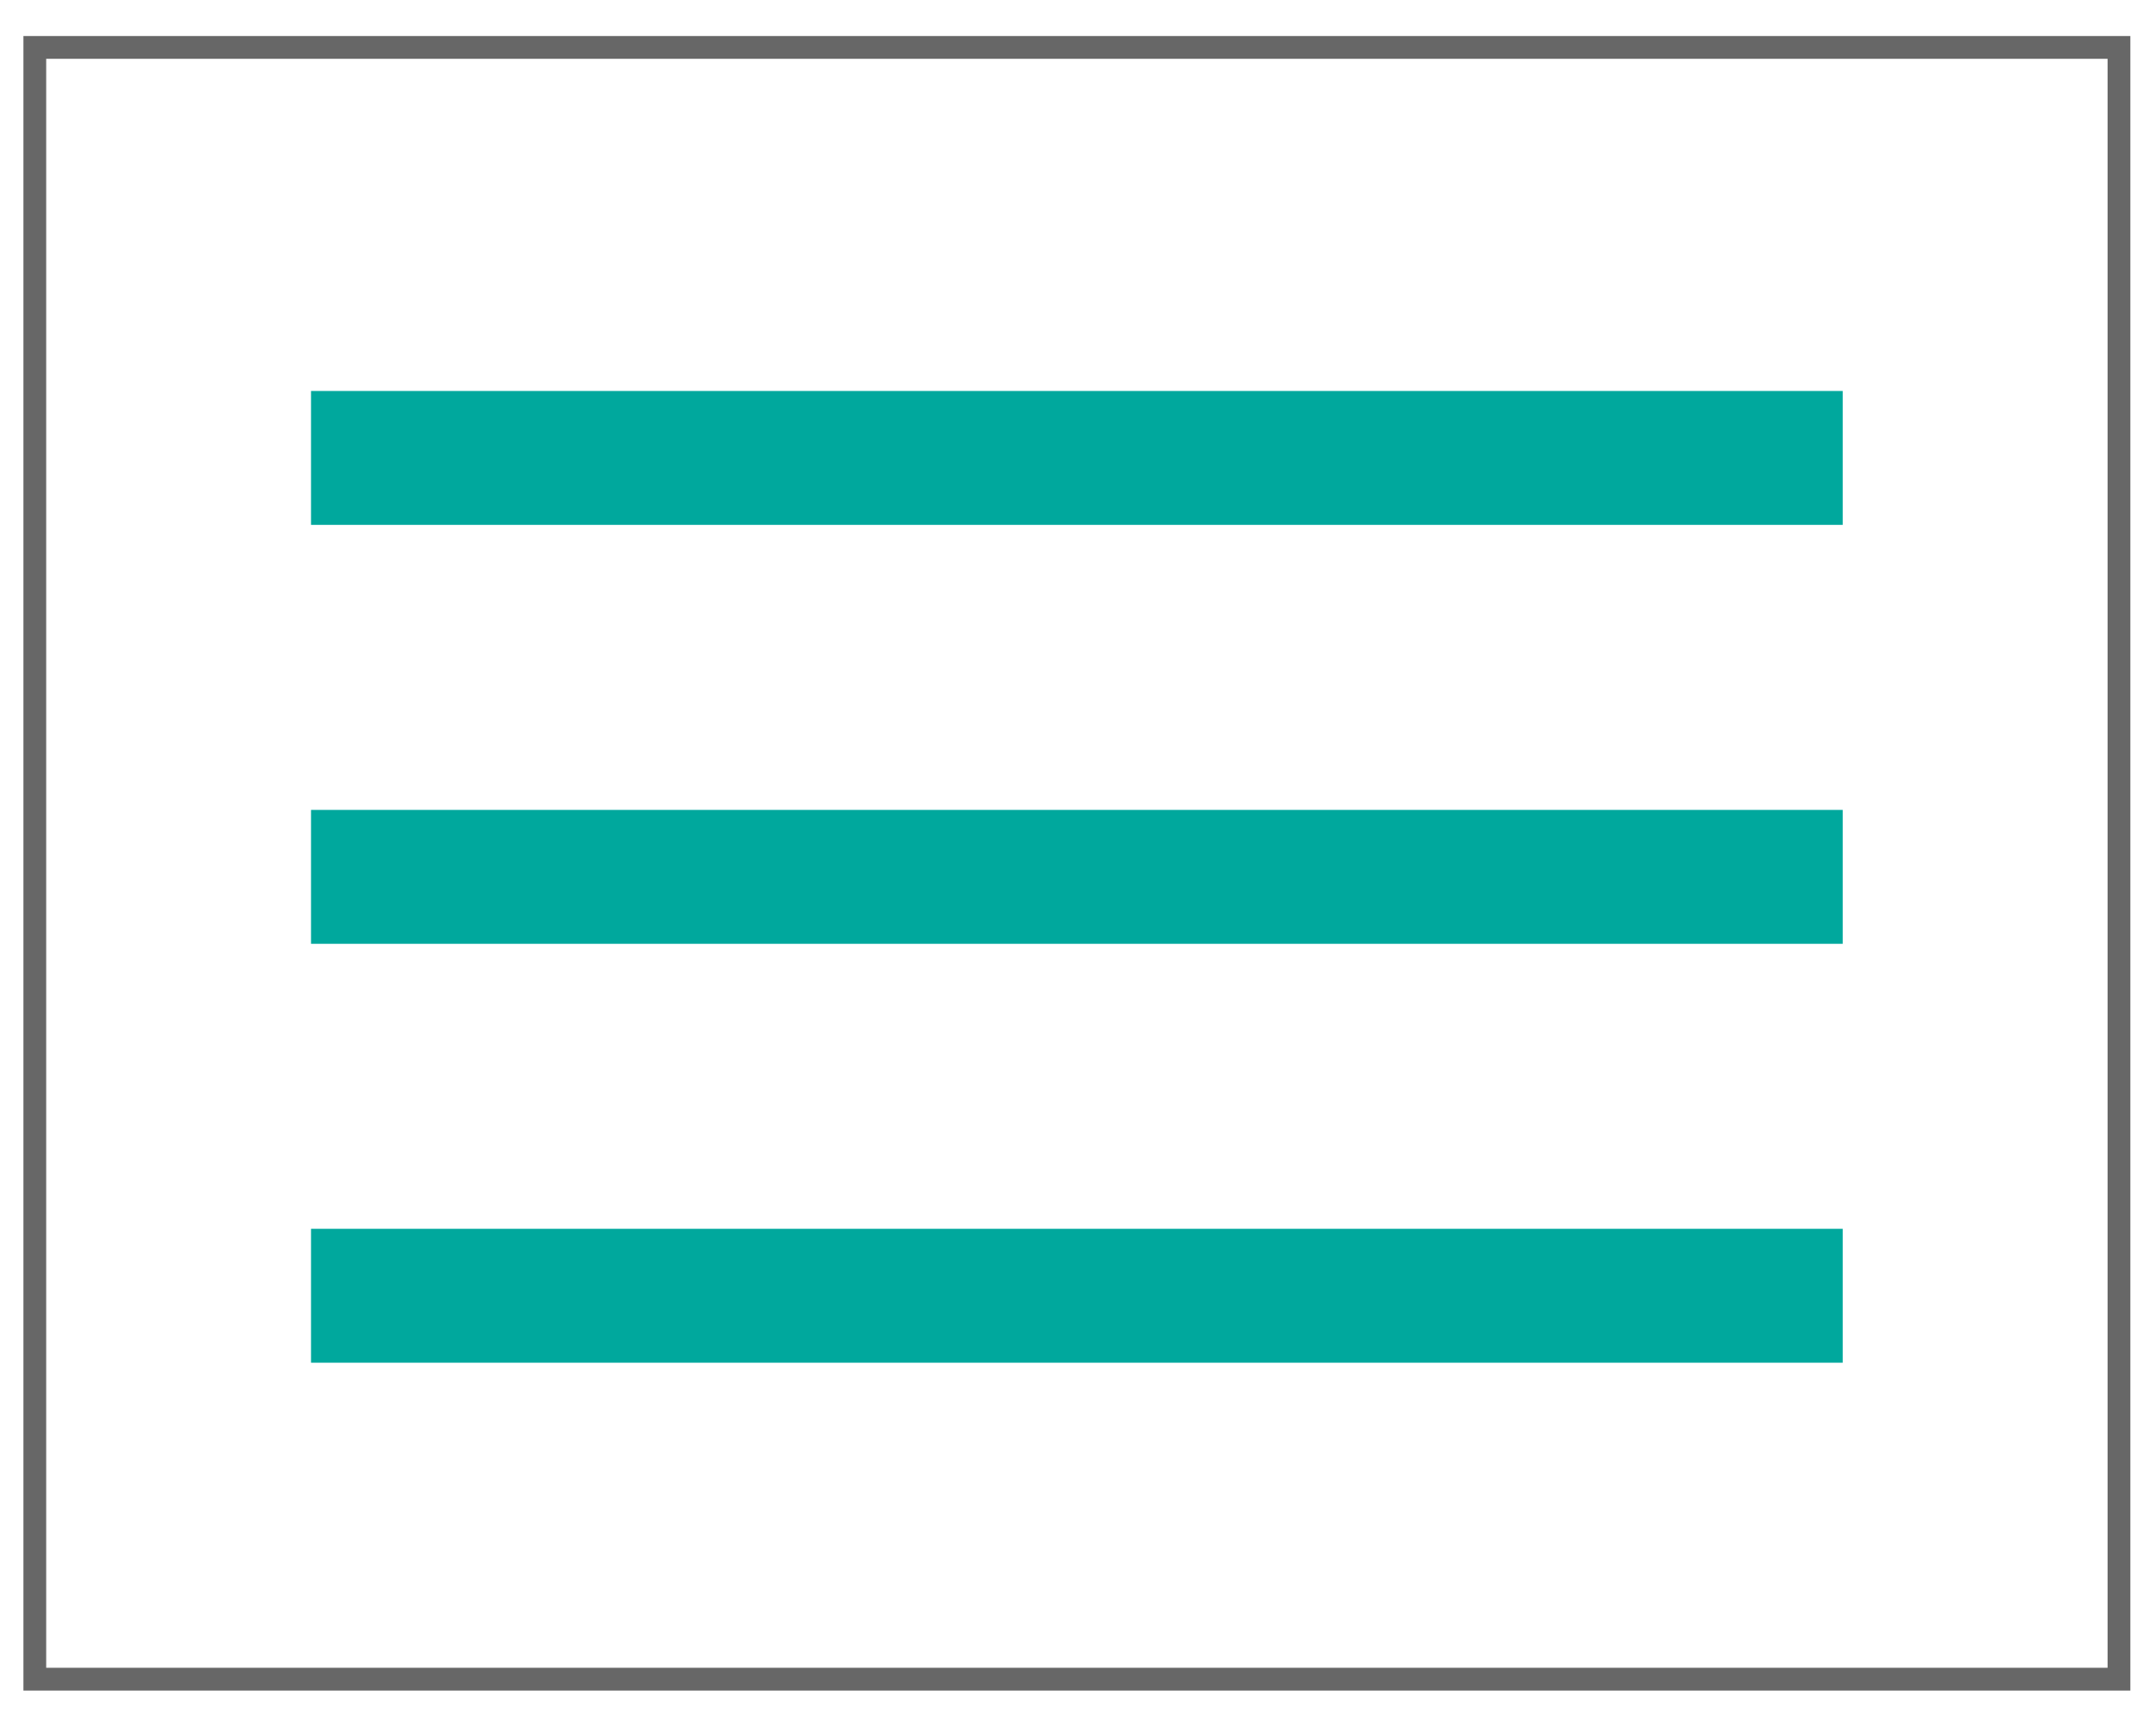 <?xml version="1.0" encoding="utf-8"?>
<!-- Generator: Adobe Illustrator 22.1.0, SVG Export Plug-In . SVG Version: 6.00 Build 0)  -->
<svg version="1.1" id="Layer_1" xmlns="http://www.w3.org/2000/svg" xmlns:xlink="http://www.w3.org/1999/xlink" x="0px" y="0px"
	 width="73.646px" height="58.56px" viewBox="0 0 73.646 58.56" style="enable-background:new 0 0 73.646 58.56;"
	 xml:space="preserve">
<style type="text/css">
	.st0{fill:none;stroke:#00A89D;stroke-width:4.575;stroke-miterlimit:10;}
	.st1{fill:none;stroke:#676767;stroke-width:0.778;stroke-miterlimit:10;}
</style>
<g>
	<line class="st0" x1="10.624" y1="15.646" x2="62.945" y2="15.646"/>
	<line class="st0" x1="10.624" y1="29.96" x2="62.945" y2="29.96"/>
	<line class="st0" x1="10.624" y1="44.273" x2="62.945" y2="44.273"/>
	<rect x="1.189" y="1.62" class="st1" width="71.192" height="55.753"/>
</g>
</svg>
